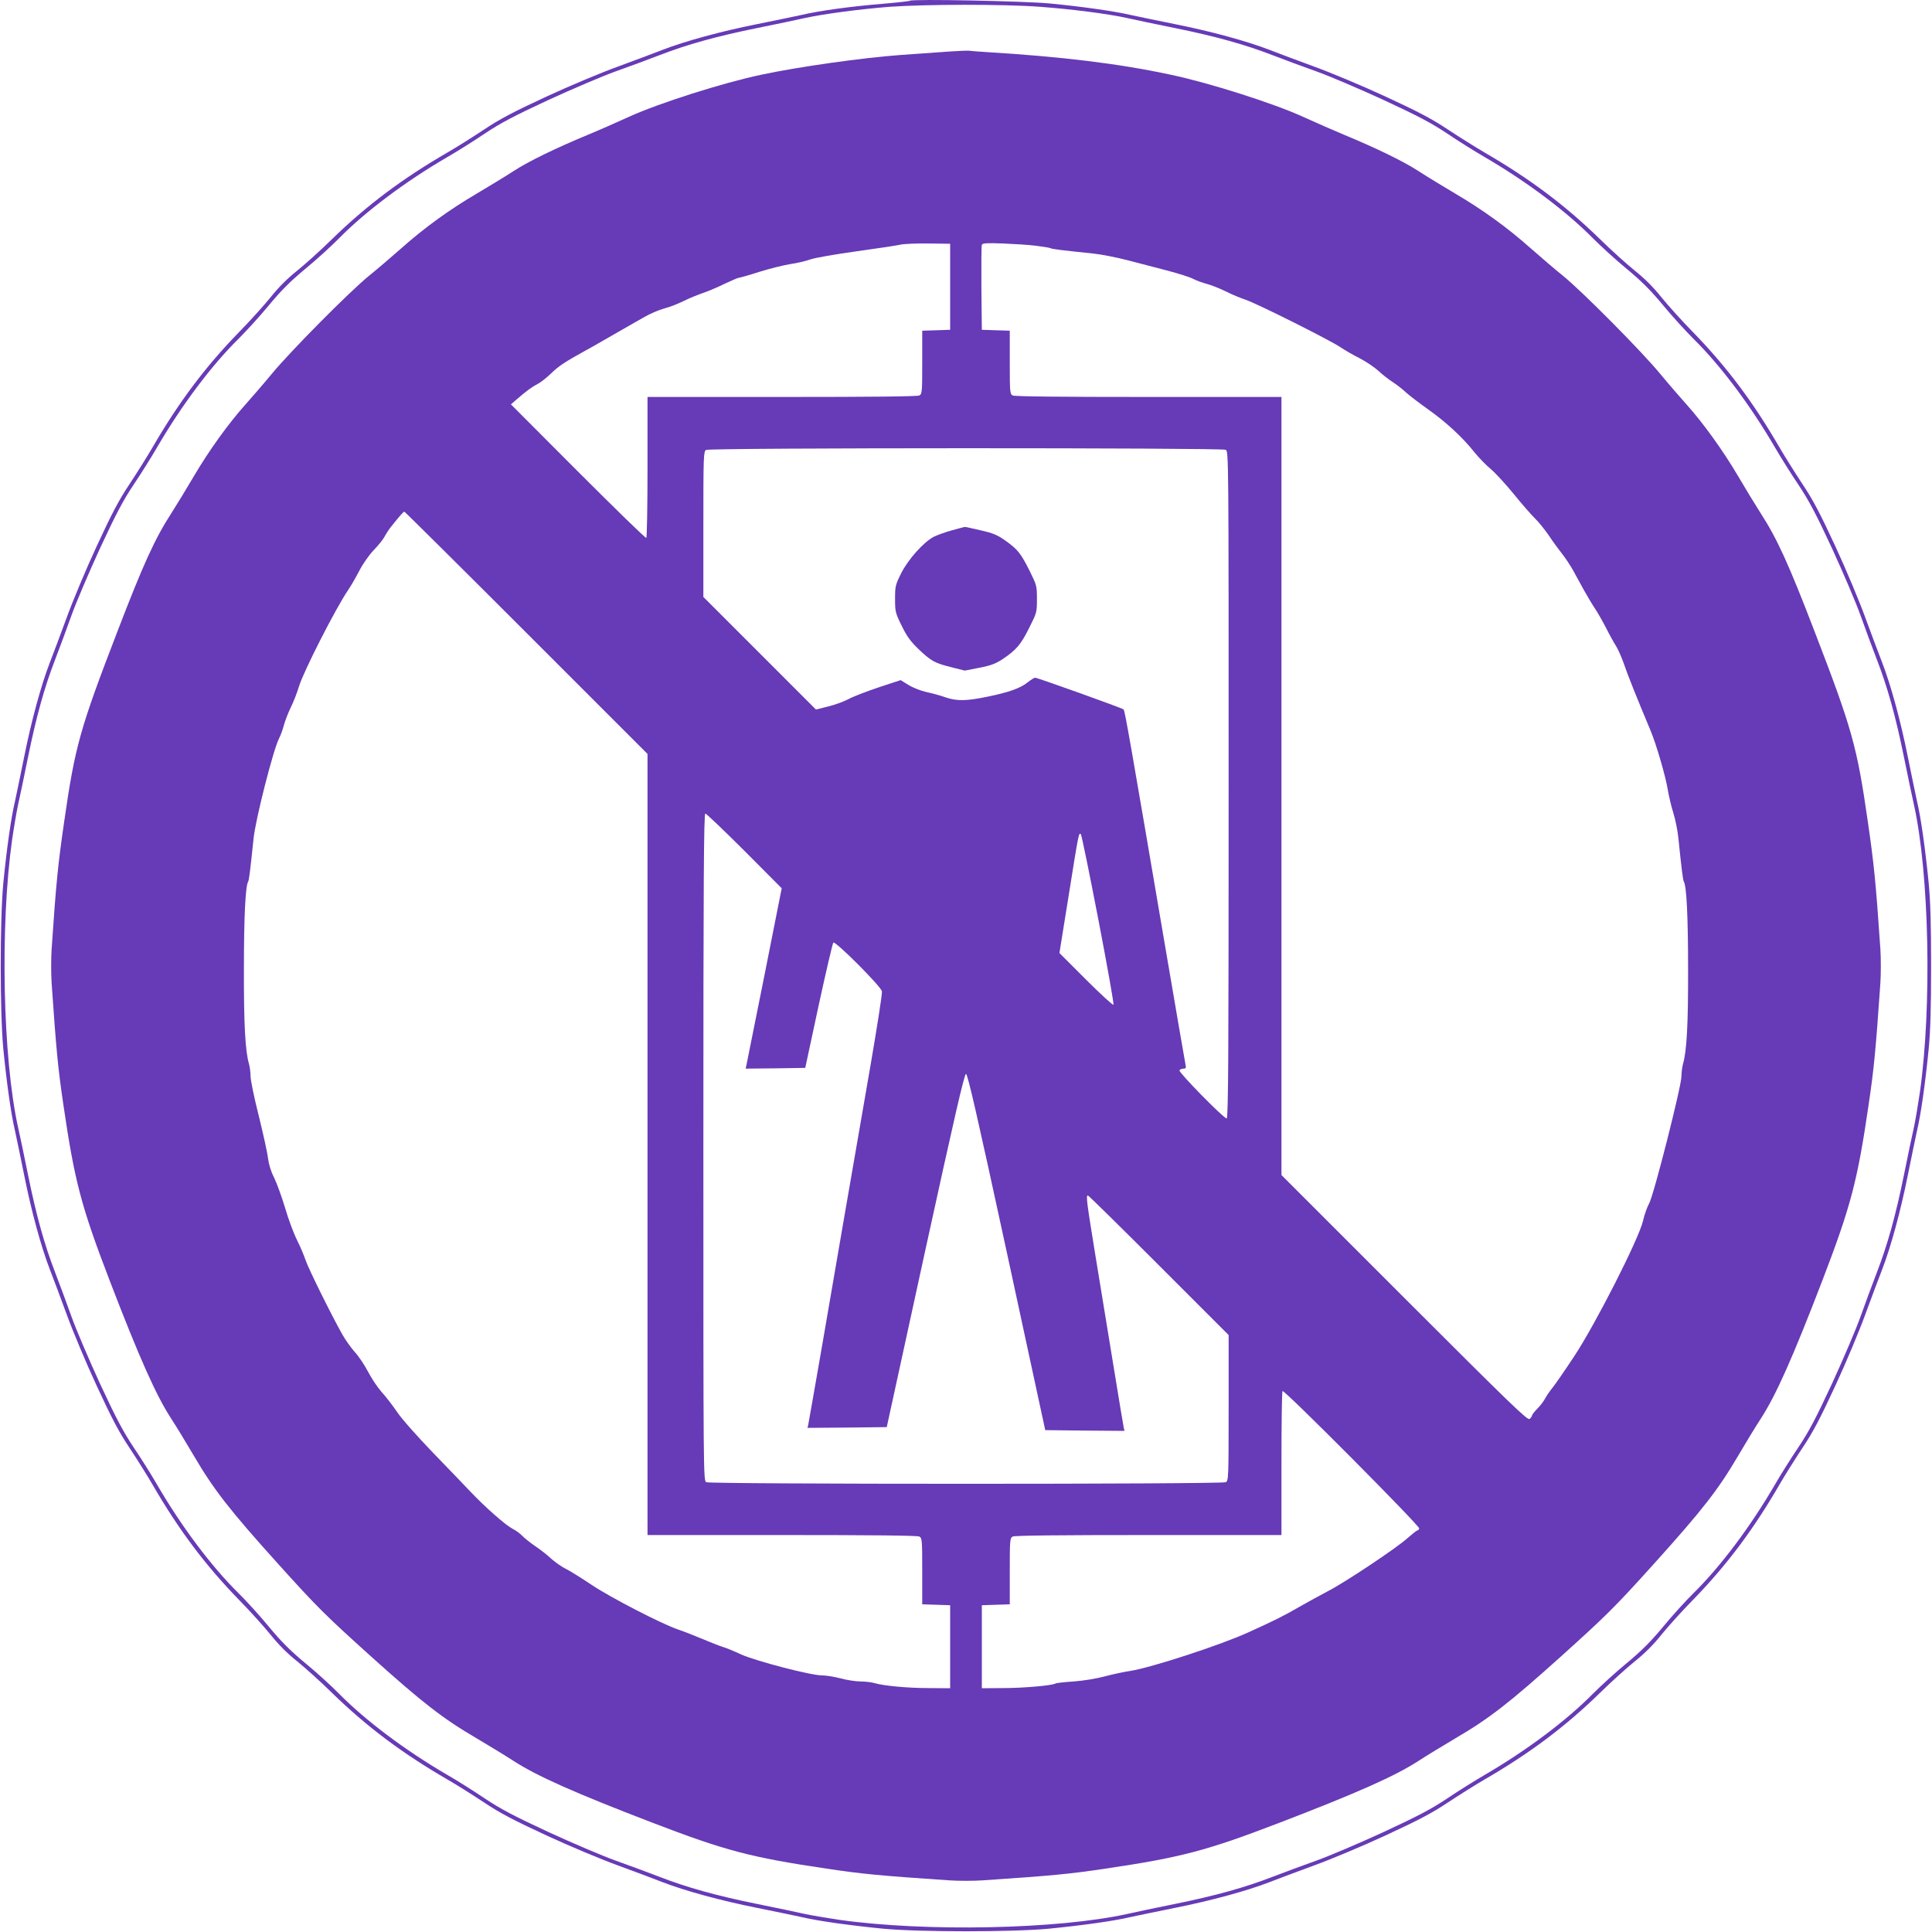 <?xml version="1.0" standalone="no"?>
<!DOCTYPE svg PUBLIC "-//W3C//DTD SVG 20010904//EN"
 "http://www.w3.org/TR/2001/REC-SVG-20010904/DTD/svg10.dtd">
<svg version="1.0" xmlns="http://www.w3.org/2000/svg"
 width="1280pt" height="1280pt" viewBox="0 0 1280 1280"
 preserveAspectRatio="xMidYMid meet">
<g transform="translate(0,1280) scale(0.1,-0.1)"
fill="#673ab7" stroke="none">
<path d="M6028 12795 c-3 -3 -84 -12 -179 -20 -207 -17 -422 -46 -539 -74 -47
-10 -179 -38 -295 -61 -236 -47 -475 -112 -625 -170 -55 -22 -188 -71 -296
-111 -108 -39 -321 -128 -474 -199 -218 -101 -306 -147 -411 -217 -74 -49
-183 -118 -244 -153 -300 -174 -535 -350 -765 -574 -74 -73 -179 -167 -232
-210 -62 -49 -125 -112 -174 -174 -43 -53 -137 -158 -210 -232 -224 -230 -400
-465 -574 -765 -35 -60 -104 -170 -153 -244 -70 -105 -116 -193 -217 -411 -71
-153 -160 -366 -199 -474 -40 -108 -89 -241 -111 -296 -58 -150 -123 -389
-170 -625 -23 -115 -51 -248 -61 -295 -26 -109 -55 -317 -77 -540 -23 -245
-23 -855 0 -1100 22 -223 51 -431 77 -540 10 -47 38 -179 61 -295 47 -236 112
-475 170 -625 22 -55 71 -188 111 -296 39 -108 128 -321 199 -474 101 -218
147 -306 217 -411 49 -74 118 -183 153 -244 174 -300 350 -535 574 -765 73
-74 167 -179 210 -232 49 -62 112 -125 174 -174 53 -43 158 -137 232 -210 230
-224 465 -400 765 -574 61 -35 170 -104 244 -153 105 -70 193 -116 411 -217
153 -71 366 -160 474 -199 108 -40 241 -89 296 -111 150 -58 389 -123 625
-170 116 -23 248 -51 295 -61 109 -26 317 -55 540 -77 245 -23 855 -23 1100 0
223 22 431 51 540 77 47 10 180 38 295 61 236 47 475 112 625 170 55 22 188
71 296 111 108 39 321 128 474 199 218 101 306 147 411 217 74 49 184 118 244
153 300 174 535 350 765 574 74 73 179 167 232 210 62 49 125 112 174 174 43
53 137 158 210 232 224 230 400 465 574 765 35 61 104 170 153 244 70 105 116
193 217 411 71 153 160 366 199 474 40 108 89 241 111 296 58 150 123 389 170
625 23 116 51 248 61 295 26 109 55 317 77 540 12 129 16 273 16 550 0 277 -4
421 -16 550 -22 223 -51 431 -77 540 -10 47 -38 180 -61 295 -47 236 -112 475
-170 625 -22 55 -71 188 -111 296 -39 108 -128 321 -199 474 -101 218 -147
306 -217 411 -49 74 -118 184 -153 244 -174 300 -350 535 -574 765 -73 74
-167 179 -210 232 -49 62 -112 125 -174 174 -53 43 -158 137 -232 210 -230
224 -465 400 -765 574 -60 35 -170 104 -244 153 -105 70 -193 116 -411 217
-153 71 -366 160 -474 199 -108 40 -241 89 -296 111 -150 58 -389 123 -625
170 -115 23 -248 51 -295 61 -108 25 -317 55 -535 76 -167 16 -914 31 -927 18z
m862 -40 c214 -16 448 -46 580 -75 47 -11 187 -40 310 -65 272 -55 469 -110
652 -181 76 -29 207 -78 292 -108 84 -30 283 -115 442 -188 230 -107 316 -152
424 -224 74 -50 185 -119 245 -154 277 -161 544 -361 720 -540 50 -50 149
-141 222 -201 99 -82 160 -143 242 -242 60 -73 151 -172 201 -222 179 -176
379 -443 540 -720 35 -60 104 -171 154 -245 72 -108 117 -194 224 -424 73
-159 158 -358 188 -442 30 -85 79 -216 108 -292 71 -183 126 -380 181 -652 25
-123 54 -263 65 -310 102 -459 120 -1335 40 -1905 -12 -82 -30 -188 -40 -235
-11 -47 -40 -187 -65 -310 -55 -272 -110 -469 -181 -652 -29 -76 -78 -207
-108 -292 -30 -84 -115 -283 -188 -442 -107 -230 -152 -316 -224 -424 -50 -74
-119 -184 -154 -245 -161 -277 -361 -544 -540 -720 -50 -49 -141 -149 -201
-222 -82 -99 -143 -160 -242 -242 -73 -60 -172 -151 -222 -201 -176 -179 -443
-379 -720 -540 -60 -35 -171 -104 -245 -154 -108 -72 -194 -117 -424 -224
-159 -73 -358 -158 -442 -188 -85 -30 -216 -79 -292 -108 -183 -71 -380 -126
-652 -181 -123 -25 -263 -54 -310 -65 -459 -102 -1335 -120 -1905 -40 -82 12
-188 30 -235 40 -47 11 -187 40 -310 65 -272 55 -469 110 -652 181 -76 29
-207 78 -292 108 -84 30 -283 115 -442 188 -230 107 -316 152 -424 224 -74 50
-184 119 -245 154 -277 161 -544 361 -720 540 -49 50 -149 141 -222 201 -99
82 -160 143 -242 242 -60 73 -151 173 -201 222 -179 176 -379 443 -540 720
-35 61 -104 171 -154 245 -72 108 -117 194 -224 424 -73 159 -158 358 -188
442 -30 85 -79 216 -108 292 -71 183 -126 380 -181 652 -25 123 -54 263 -65
310 -102 459 -120 1335 -40 1905 12 83 30 188 40 235 11 47 40 187 65 310 55
272 110 469 181 652 29 76 78 207 108 292 30 84 115 283 188 442 107 230 152
316 224 424 50 74 119 185 154 245 161 277 361 544 540 720 50 50 141 149 201
222 82 99 143 160 242 242 73 60 173 151 222 201 176 179 443 379 720 540 61
35 171 104 245 154 108 72 194 117 424 224 159 73 358 158 442 188 85 30 216
79 292 108 183 71 380 126 652 181 123 25 263 54 310 65 126 28 372 60 565 75
236 17 757 18 995 0z"/>
<path d="M6295 12459 c-55 -4 -201 -14 -325 -23 -251 -18 -678 -78 -926 -131
-253 -53 -680 -189 -875 -278 -90 -41 -213 -95 -274 -120 -210 -87 -392 -175
-492 -240 -55 -36 -166 -103 -245 -150 -181 -106 -346 -226 -497 -360 -64 -56
-161 -140 -216 -184 -127 -103 -523 -502 -647 -653 -52 -63 -130 -153 -172
-200 -111 -124 -241 -304 -341 -474 -48 -82 -116 -193 -151 -248 -108 -167
-185 -336 -357 -784 -248 -644 -280 -758 -352 -1259 -40 -275 -53 -400 -83
-843 -4 -61 -4 -163 0 -225 31 -448 42 -563 78 -807 74 -506 118 -672 305
-1160 199 -518 308 -762 408 -917 36 -55 104 -167 152 -249 131 -223 235 -357
553 -710 265 -294 316 -344 613 -612 350 -315 483 -418 707 -549 79 -47 190
-114 245 -150 155 -100 399 -209 917 -408 485 -186 650 -230 1155 -305 240
-36 357 -47 817 -78 60 -4 156 -4 215 0 461 31 578 42 818 78 505 75 670 119
1155 305 518 199 762 308 917 408 55 36 166 103 245 150 224 131 357 234 707
549 297 268 348 318 613 612 318 353 422 487 553 710 48 82 116 194 152 249
100 155 209 399 408 917 187 488 231 654 305 1160 36 244 47 359 78 807 4 62
4 164 0 225 -30 443 -43 568 -83 843 -72 501 -104 615 -352 1259 -172 448
-249 617 -357 784 -35 55 -103 166 -151 248 -100 170 -230 350 -341 474 -42
47 -120 137 -172 200 -124 151 -520 550 -647 653 -55 44 -152 128 -216 184
-151 134 -316 254 -497 360 -79 47 -190 114 -245 150 -100 65 -282 153 -492
240 -60 25 -184 79 -274 120 -195 89 -622 225 -875 278 -344 74 -726 120
-1221 150 -49 3 -101 7 -115 9 -14 1 -70 -1 -125 -5z m0 -1559 l0 -285 -92 -3
-93 -3 0 -209 c0 -197 -1 -210 -19 -220 -13 -7 -316 -10 -910 -10 l-891 0 0
-464 c0 -256 -4 -467 -8 -470 -5 -3 -208 195 -453 440 l-444 445 37 32 c68 59
103 84 138 102 19 9 60 41 90 70 50 49 92 77 230 153 25 13 77 43 115 65 39
22 100 57 138 79 37 21 97 56 135 77 37 22 96 47 132 57 36 9 94 32 130 50 36
18 93 41 125 52 33 11 98 38 144 61 47 22 90 41 97 41 6 0 67 17 135 39 68 21
159 44 203 51 43 6 103 20 134 31 31 11 169 35 307 54 138 19 269 39 290 44
22 5 105 9 185 8 l145 -2 0 -285z m567 272 c48 -6 92 -13 97 -16 9 -6 73 -14
286 -36 50 -5 151 -25 225 -44 74 -19 194 -50 265 -69 72 -19 149 -43 171 -55
23 -12 63 -26 90 -33 27 -7 83 -29 124 -49 41 -21 100 -45 130 -55 72 -23 559
-267 630 -315 30 -20 88 -54 129 -74 40 -21 94 -57 120 -80 25 -24 69 -58 96
-76 28 -18 68 -49 90 -70 22 -20 87 -70 145 -111 119 -84 230 -186 309 -286
30 -37 79 -87 108 -111 29 -24 97 -98 152 -165 54 -67 118 -140 141 -162 23
-22 65 -74 93 -115 27 -41 67 -95 87 -120 20 -25 51 -72 70 -105 18 -33 51
-94 74 -135 23 -41 55 -95 72 -120 17 -25 50 -83 74 -129 23 -46 53 -100 66
-120 13 -20 34 -68 48 -106 30 -88 91 -240 180 -452 38 -89 102 -309 115 -393
7 -41 23 -111 37 -155 14 -44 29 -120 34 -170 21 -206 30 -277 36 -286 18 -30
28 -232 28 -579 1 -370 -9 -546 -34 -630 -5 -19 -10 -56 -10 -81 0 -65 -184
-790 -214 -842 -13 -23 -32 -76 -41 -117 -29 -121 -313 -680 -455 -895 -62
-94 -127 -188 -145 -210 -18 -22 -39 -53 -48 -70 -8 -16 -31 -47 -51 -67 -20
-20 -36 -41 -36 -46 0 -5 -7 -15 -16 -23 -13 -11 -123 95 -830 802 l-814 814
0 2577 0 2578 -881 0 c-588 0 -887 3 -900 10 -18 10 -19 23 -19 220 l0 209
-92 3 -93 3 -3 275 c-1 151 0 281 3 288 4 11 33 13 137 9 73 -3 172 -9 220
-15z m1259 -1352 c19 -11 19 -46 19 -2220 0 -1773 -2 -2210 -13 -2210 -20 0
-320 306 -313 319 4 6 16 11 27 11 15 0 18 5 14 23 -3 12 -57 328 -121 702
-246 1444 -281 1646 -290 1655 -10 9 -570 210 -586 210 -6 0 -27 -13 -47 -29
-51 -41 -125 -67 -265 -96 -145 -30 -205 -31 -282 -5 -32 12 -89 27 -126 35
-37 8 -90 29 -119 47 l-52 32 -146 -48 c-80 -27 -169 -61 -198 -77 -28 -15
-88 -38 -134 -49 l-83 -21 -373 373 -373 373 0 482 c0 449 1 483 18 492 24 15
3416 15 3443 1z m-4634 -1212 l803 -803 0 -2587 0 -2588 891 0 c594 0 897 -3
910 -10 18 -10 19 -23 19 -230 l0 -219 93 -3 92 -3 0 -275 0 -275 -140 1
c-143 0 -302 15 -365 34 -19 5 -60 10 -90 10 -30 0 -89 9 -130 20 -41 11 -97
20 -123 20 -76 0 -439 95 -537 139 -47 22 -103 45 -125 51 -22 7 -83 31 -135
53 -52 22 -124 50 -160 62 -108 37 -445 211 -569 294 -64 43 -141 91 -170 106
-30 14 -74 46 -100 69 -25 24 -73 61 -106 83 -33 23 -71 53 -85 68 -14 15 -43
36 -65 47 -46 24 -179 141 -275 242 -36 38 -148 155 -250 260 -104 108 -209
226 -239 271 -30 44 -76 104 -103 133 -26 29 -66 89 -89 133 -23 44 -62 103
-88 131 -25 28 -63 81 -83 117 -73 129 -225 437 -243 491 -10 30 -35 90 -56
132 -22 43 -58 139 -80 215 -23 76 -56 167 -74 203 -21 41 -35 89 -40 130 -4
36 -32 161 -61 279 -30 118 -54 235 -54 261 0 25 -5 61 -10 80 -25 84 -35 260
-34 630 0 347 10 549 28 579 6 9 13 66 36 286 13 127 130 586 168 661 12 23
26 63 33 90 7 27 27 78 44 114 18 36 43 99 55 140 29 98 244 520 326 640 17
25 50 81 73 126 23 45 65 106 96 138 31 32 63 72 72 89 9 18 28 47 42 65 65
81 84 102 90 102 3 0 367 -361 808 -802z m1445 -1445 l247 -248 -114 -575
c-63 -316 -117 -585 -120 -598 l-5 -22 197 2 198 3 88 410 c49 226 93 414 98
420 13 13 316 -290 322 -323 3 -13 -31 -230 -74 -481 -134 -771 -236 -1364
-324 -1876 -47 -269 -87 -500 -90 -513 l-5 -22 262 2 263 3 255 1170 c196 896
259 1170 270 1170 11 0 74 -275 270 -1180 l255 -1180 263 -3 262 -2 -5 22 c-3
13 -32 188 -65 391 -33 202 -87 532 -120 733 -60 368 -66 414 -53 414 5 0 216
-208 470 -462 l463 -463 0 -482 c0 -467 -1 -483 -19 -493 -27 -14 -3415 -14
-3442 0 -19 11 -19 46 -19 2220 0 1768 3 2210 13 2210 6 0 123 -111 259 -247z
m2345 -456 c59 -306 104 -560 100 -564 -4 -4 -87 72 -183 168 l-175 175 61
379 c66 413 67 422 81 408 5 -5 57 -260 116 -566z m2126 -4034 c-3 -7 -9 -13
-13 -13 -5 0 -32 -22 -62 -48 -69 -64 -420 -298 -534 -356 -49 -26 -132 -71
-184 -101 -111 -64 -170 -93 -340 -170 -186 -85 -645 -234 -780 -255 -41 -6
-117 -22 -169 -36 -55 -15 -140 -29 -206 -34 -62 -4 -117 -10 -123 -14 -21
-13 -211 -30 -347 -30 l-140 -1 0 275 0 275 93 3 92 3 0 219 c0 207 1 220 19
230 13 7 312 10 900 10 l881 0 0 473 c0 261 3 477 7 481 11 11 912 -895 906
-911z"/>
<path d="M6305 9286 c-44 -12 -98 -32 -120 -43 -68 -37 -168 -149 -214 -240
-39 -78 -41 -88 -41 -171 0 -84 2 -93 44 -178 34 -70 58 -103 112 -155 83 -79
106 -92 219 -120 l87 -22 97 19 c77 15 108 27 155 58 89 60 120 96 175 207 50
99 51 103 51 190 0 86 -2 93 -46 182 -60 120 -81 147 -160 203 -54 39 -82 51
-165 70 -56 13 -104 24 -107 23 -4 0 -43 -11 -87 -23z"/>
</g>
</svg>
